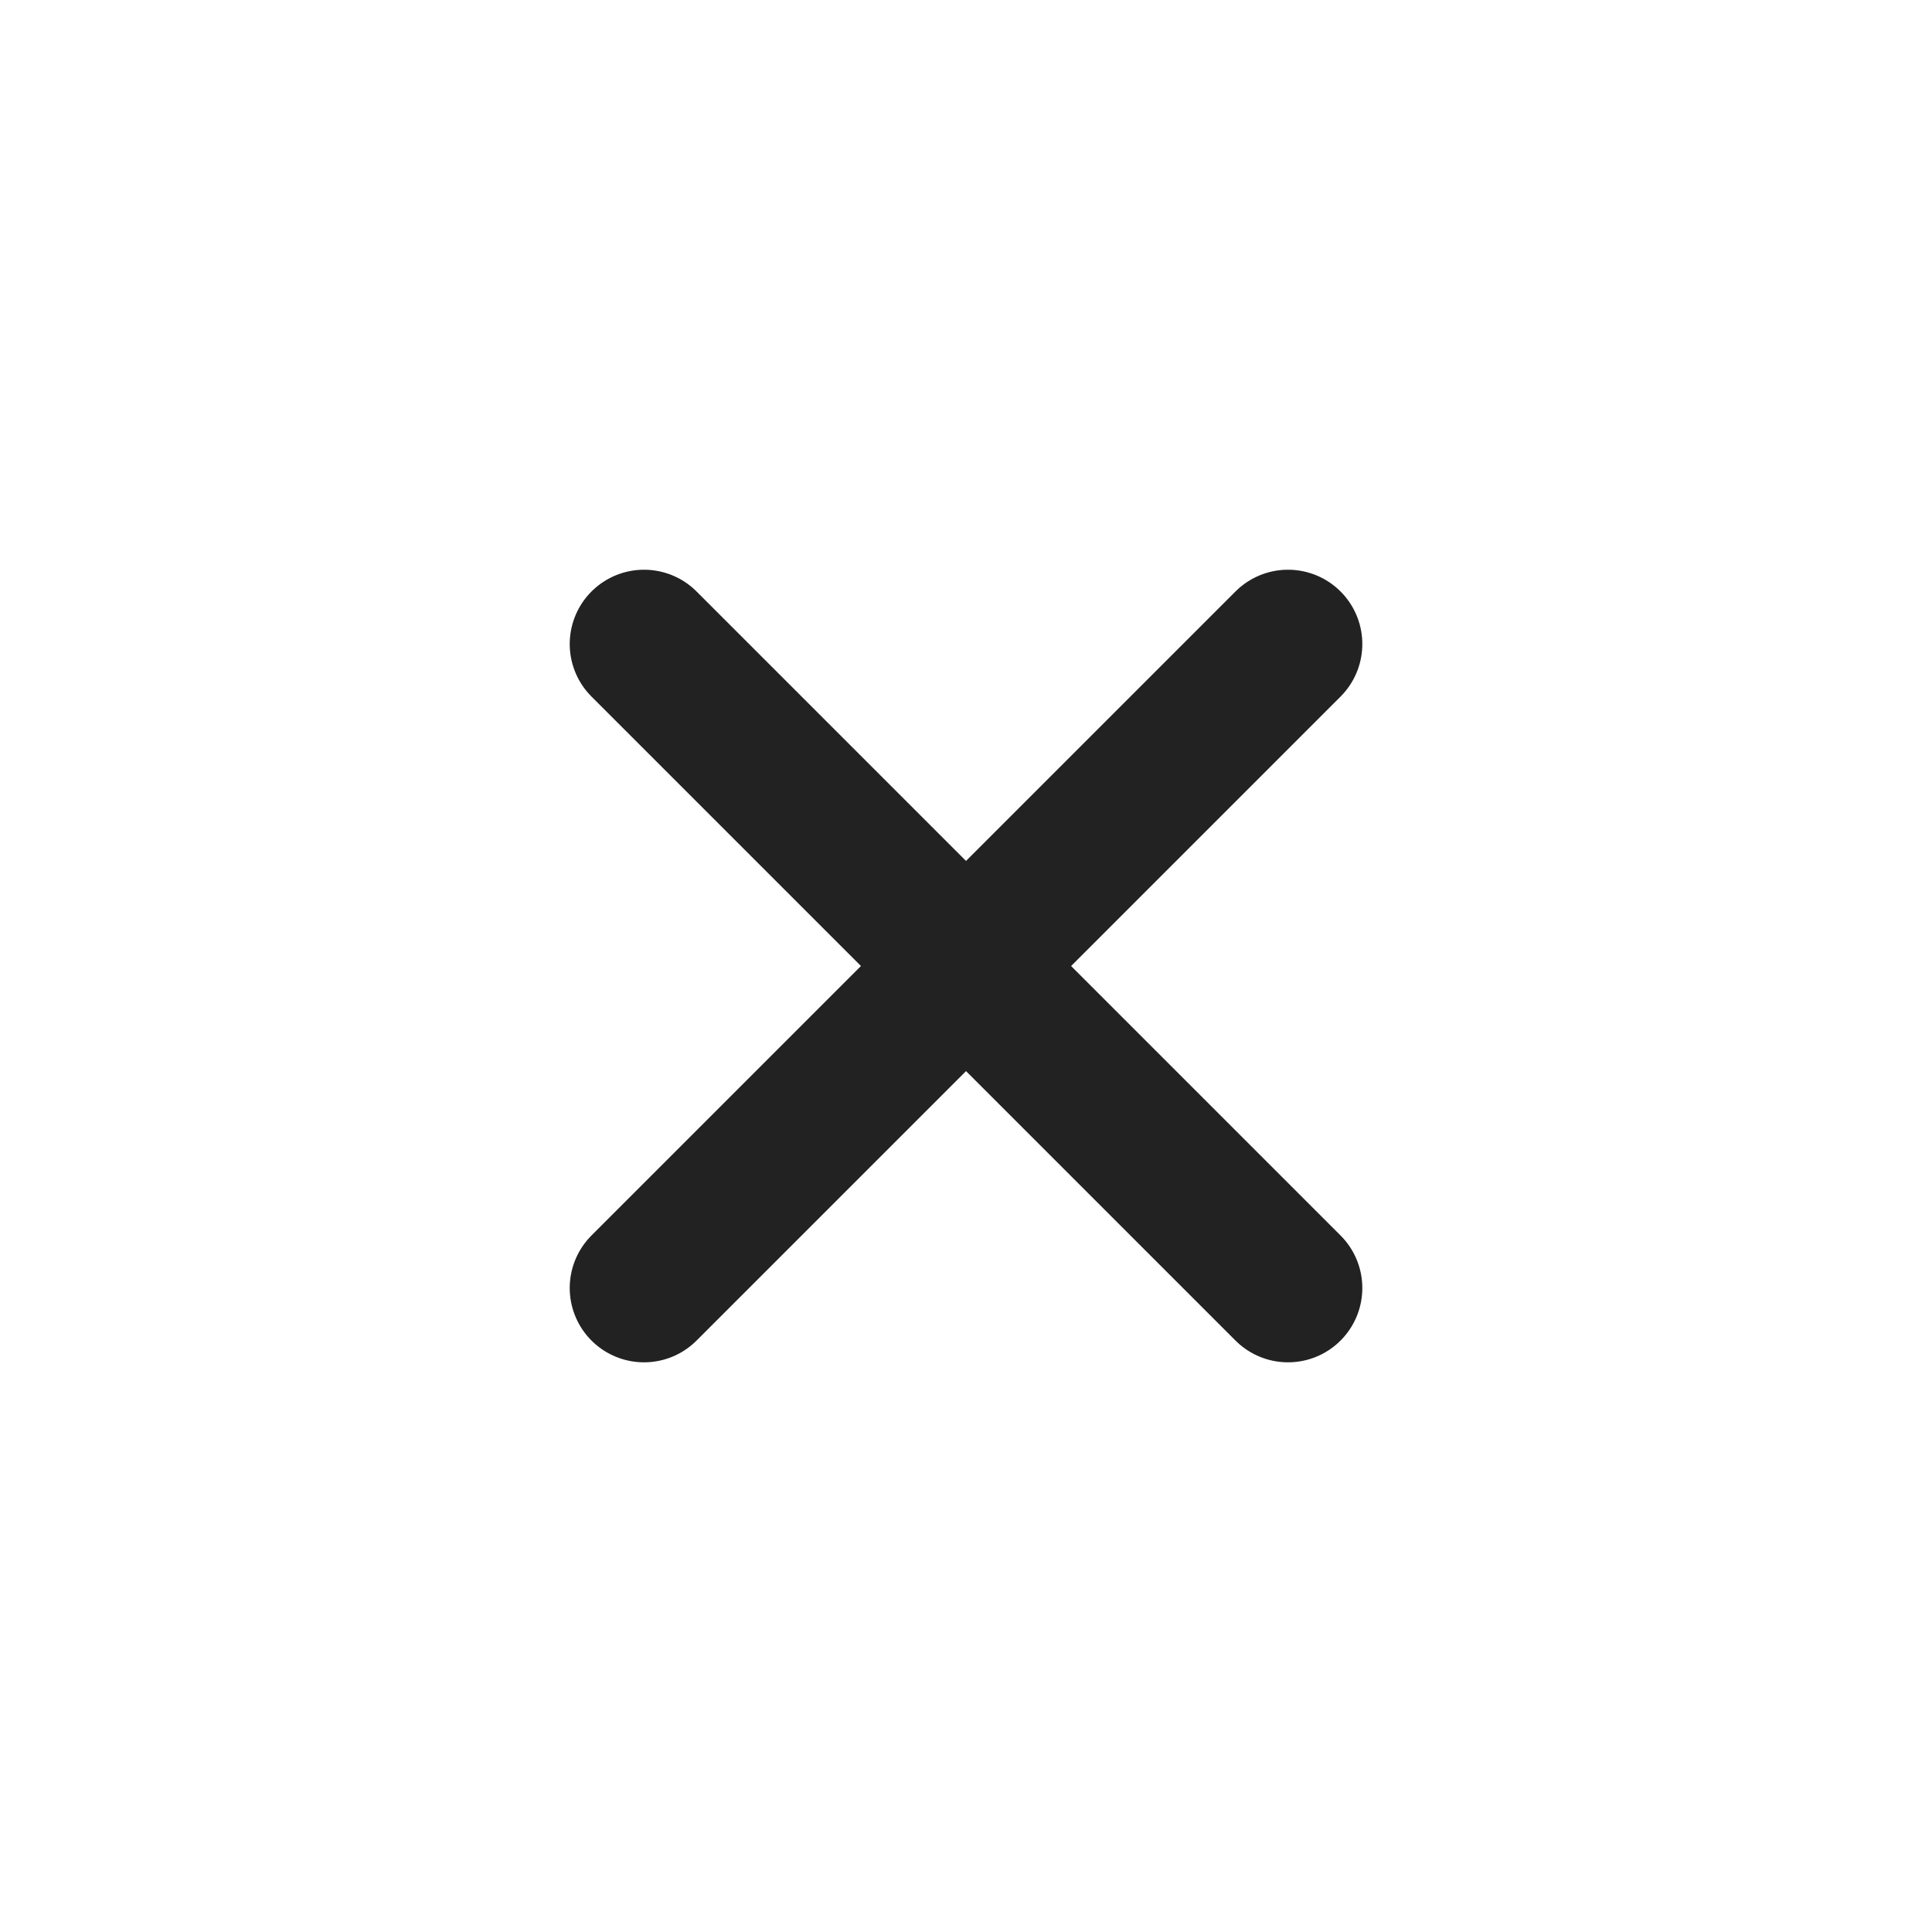 <svg width="52" height="52" viewBox="0 0 52 52" fill="none" xmlns="http://www.w3.org/2000/svg">
<path d="M34.667 17.334L17.334 34.667M17.334 17.334L34.667 34.667" stroke="#222222" stroke-width="4" stroke-linecap="round" stroke-linejoin="round"/>
</svg>
